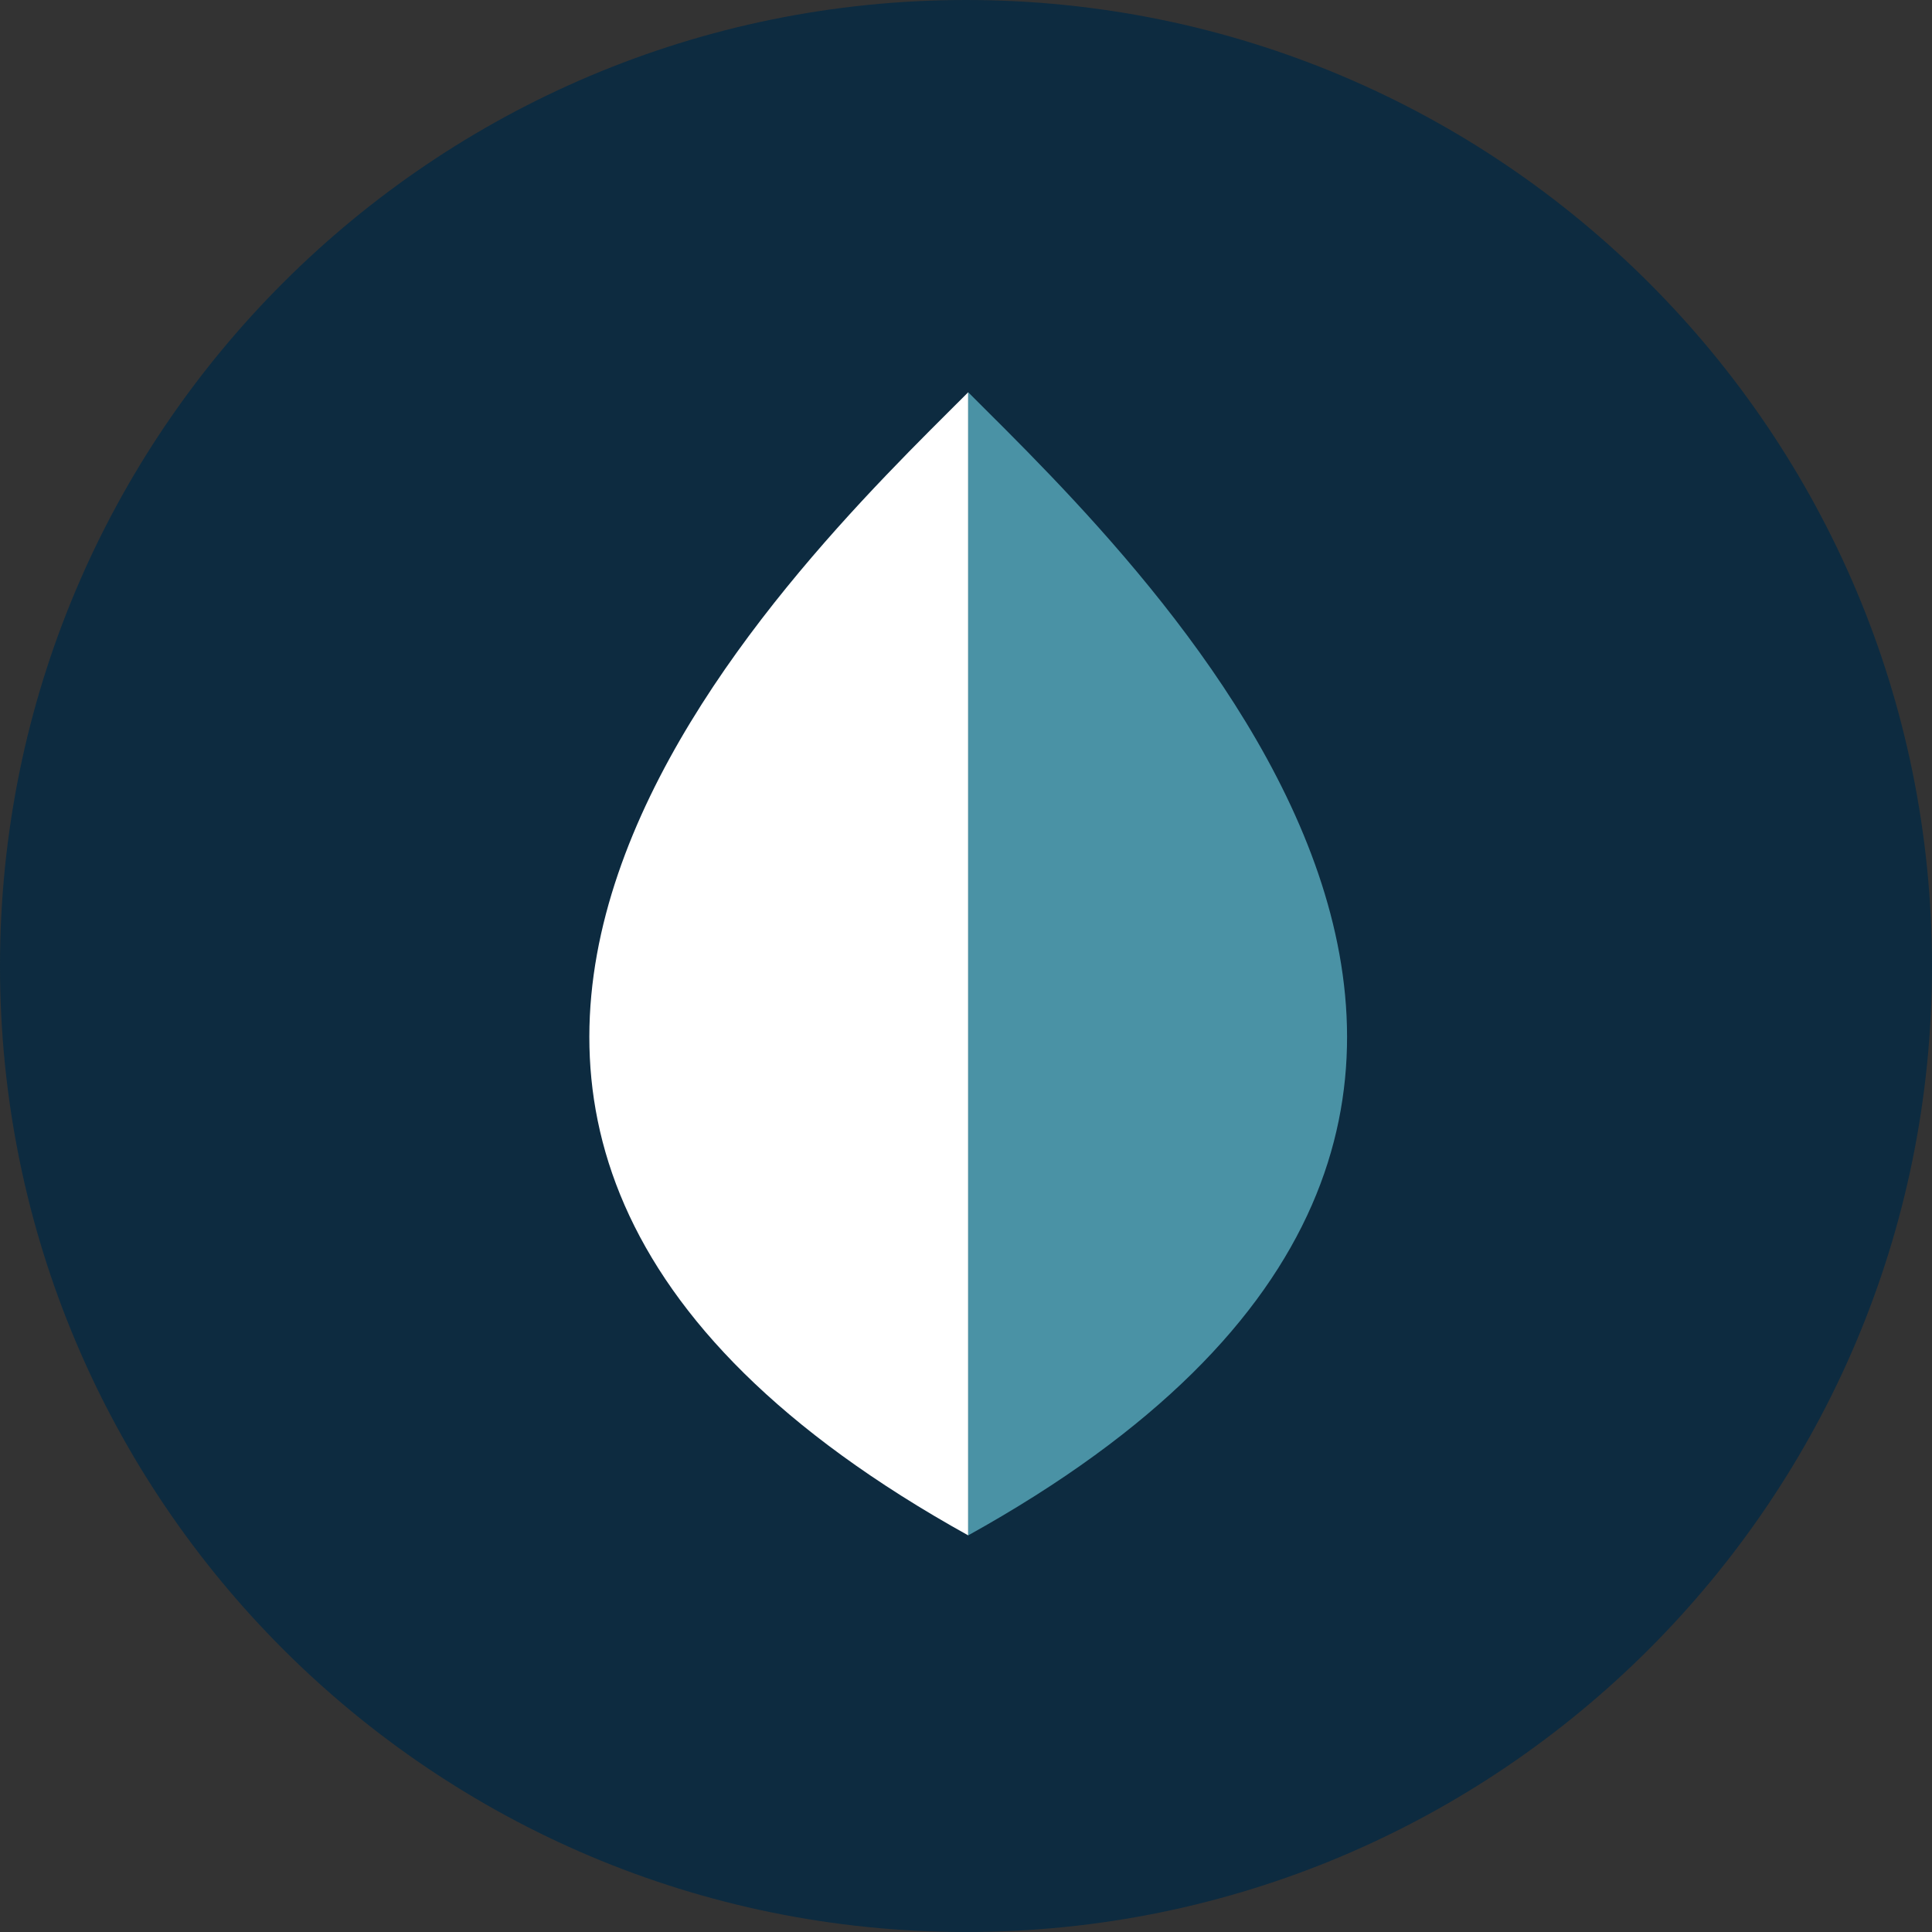 <svg width="100" height="100" viewBox="0 0 100 100" fill="none" xmlns="http://www.w3.org/2000/svg">
<rect x="0" y="0" width="100" height="100" fill="#333333" stroke="none"/>
<path d="M50 100C77.614 100 100 77.614 100 50C100 22.386 77.614 0 50 0C22.386 0 0 22.386 0 50C0 77.614 22.386 100 50 100Z" fill="#0D2B40"/>
<path d="M50.115 20.302C40.855 29.561 11.045 57.791 50.115 79.471V20.302Z" fill="white"/>
<path d="M50.113 20.302C59.373 29.561 89.183 57.791 50.113 79.471V20.302Z" fill="#4A92A5"/>
</svg>
